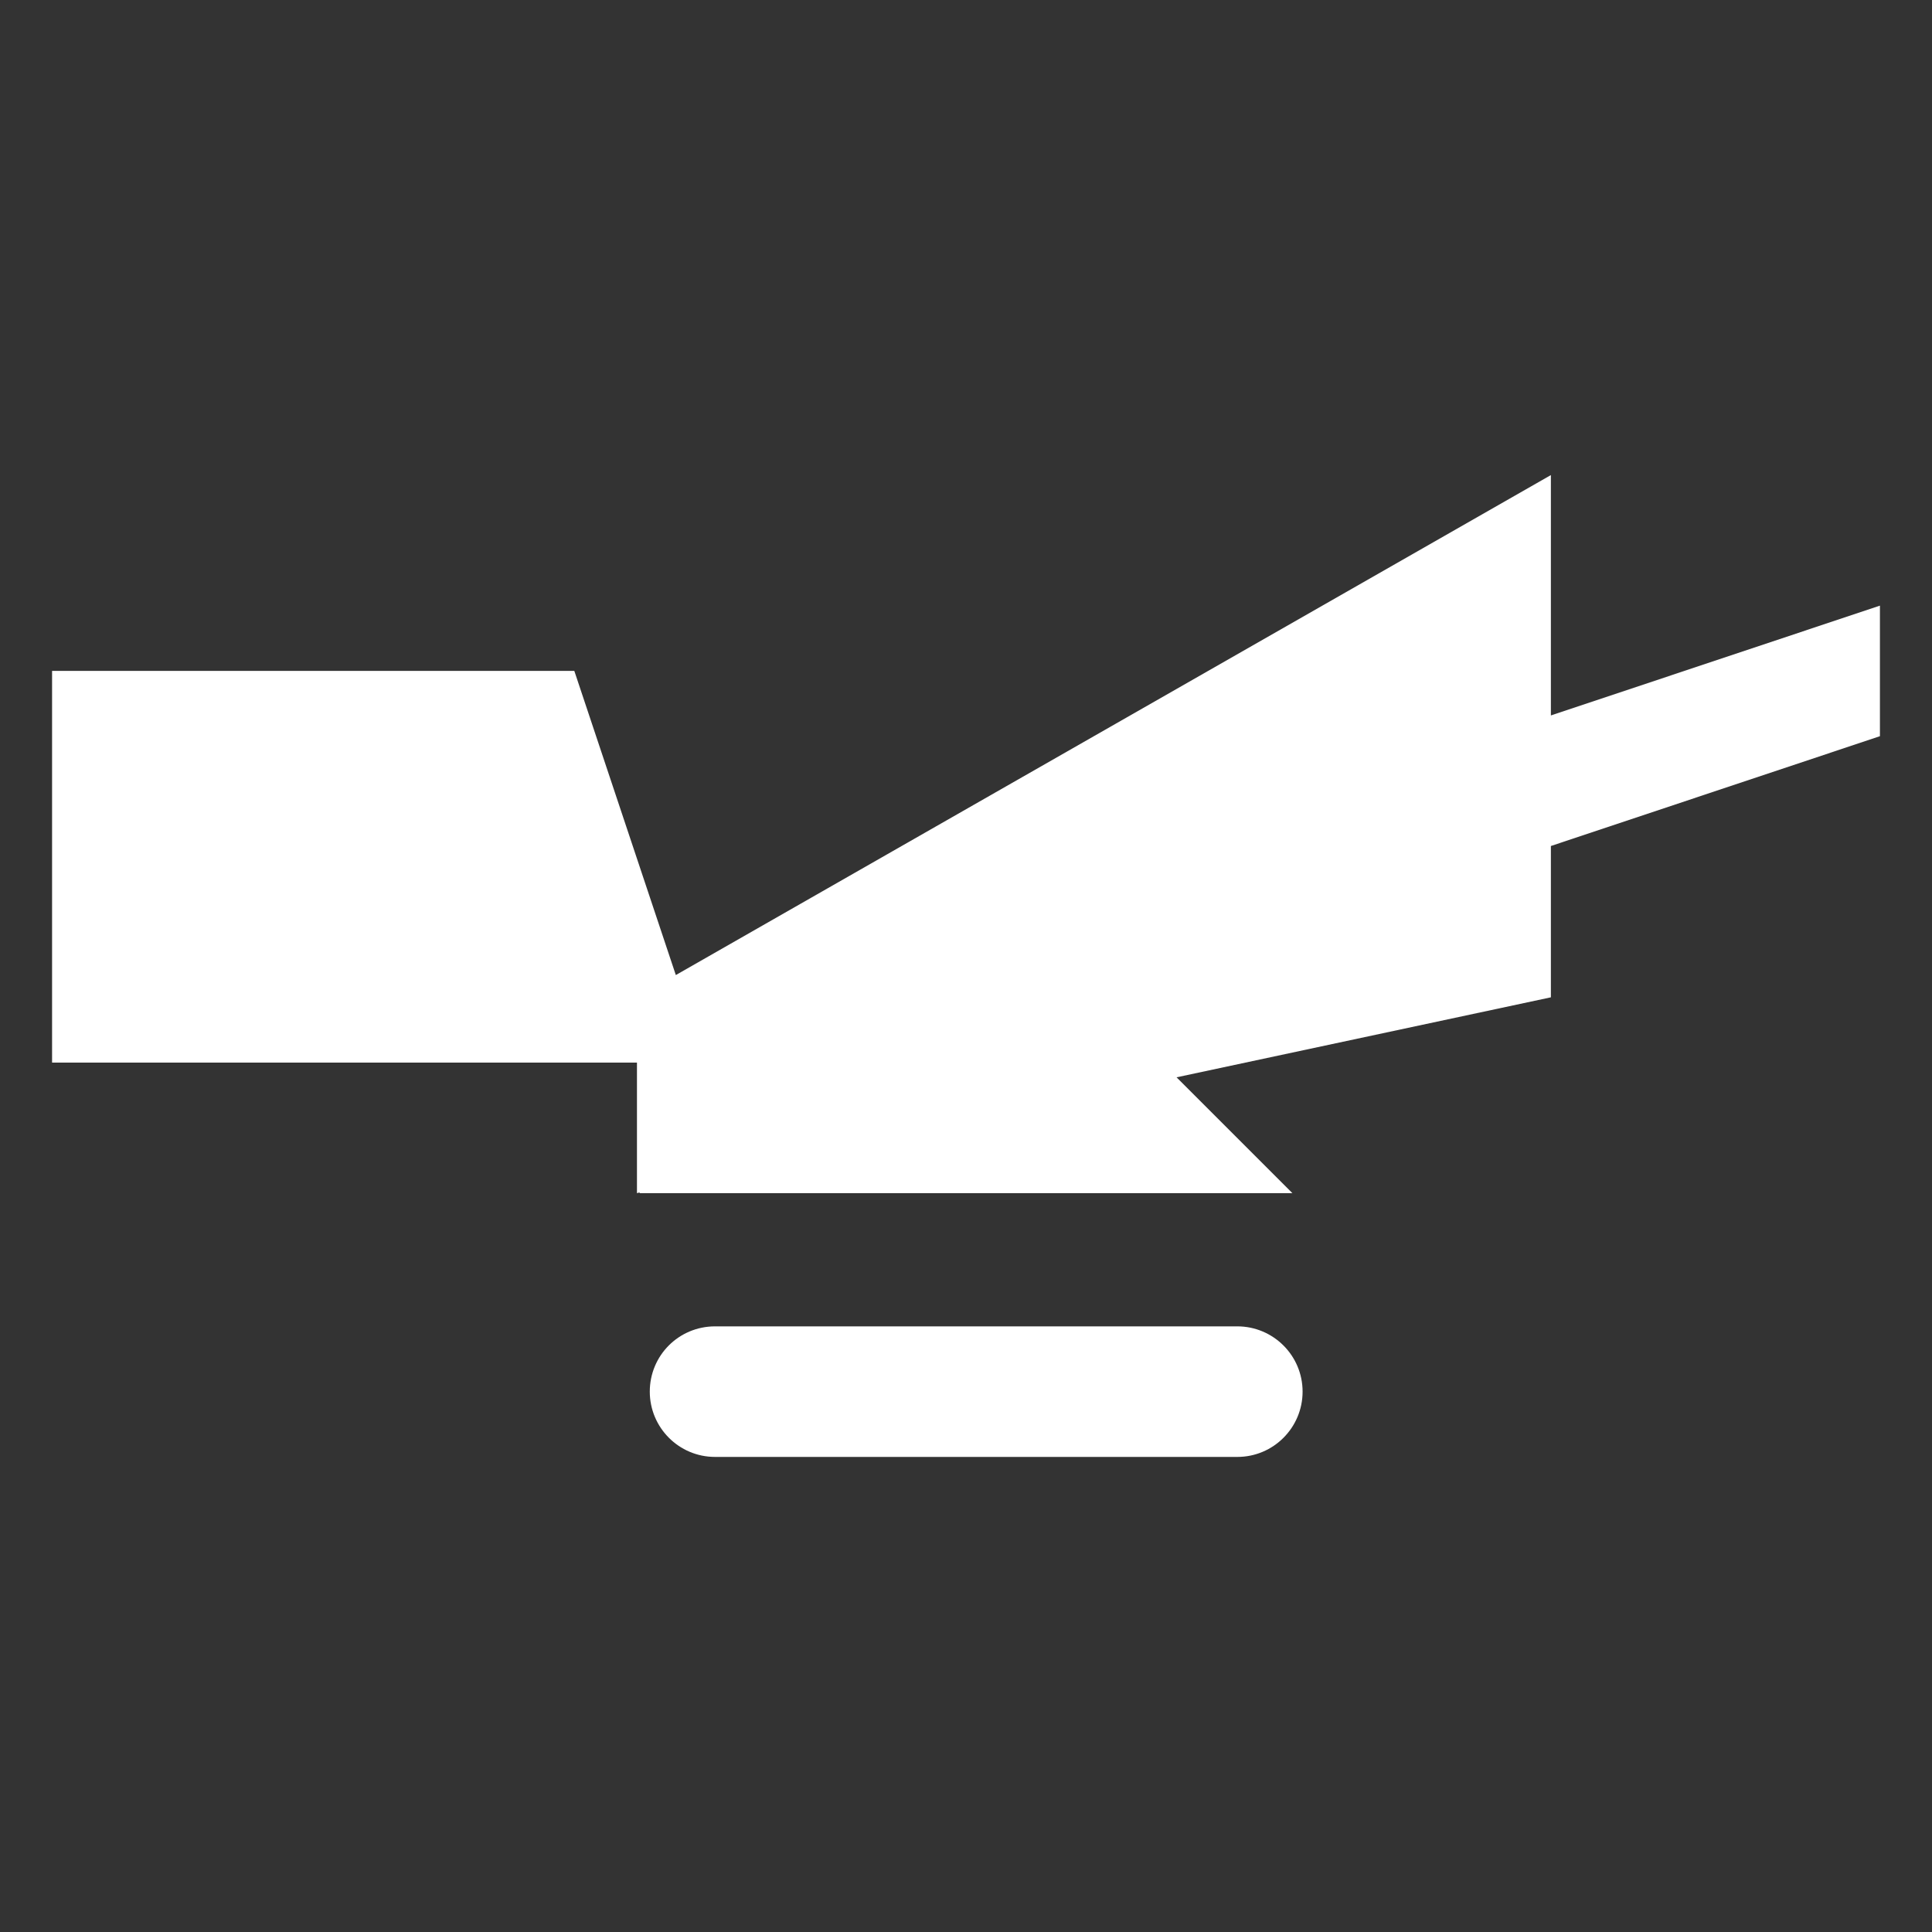 <?xml version="1.0" encoding="utf-8"?>
<!-- Generator: Adobe Illustrator 25.4.1, SVG Export Plug-In . SVG Version: 6.00 Build 0)  -->
<svg version="1.1" id="Layer_1" xmlns:svgjs="http://svgjs.com/svgjs"
	 xmlns="http://www.w3.org/2000/svg" xmlns:xlink="http://www.w3.org/1999/xlink" x="0px" y="0px" viewBox="0 0 512 512"
	 style="enable-background:new 0 0 512 512;" xml:space="preserve">
<rect x="0" y="0" width="512" height="512" fill="#333333" stroke="none"/>
<style type="text/css">
	.st0{fill:#FFFFFF;}
</style>
<g>
	<polygon class="st0" points="498.2,160.5 411,189.6 411,125.9 179.1,258.4 152.2,177.8 13.8,177.8 13.8,281.6 168.8,281.6 
		168.8,316.2 169.5,316 169.5,316.2 342.5,316.2 311.8,285.5 411,264.3 411,224.2 498.2,195.1 	"/>
	<path class="st0" d="M327.9,351.5H189.5c-9.6,0-17.3,7.7-17.3,17.3c0,9.5,7.7,17.3,17.3,17.3h138.4c9.6,0,17.3-7.8,17.3-17.3
		C345.2,359.2,337.4,351.5,327.9,351.5z"/>
</g>
</svg>
